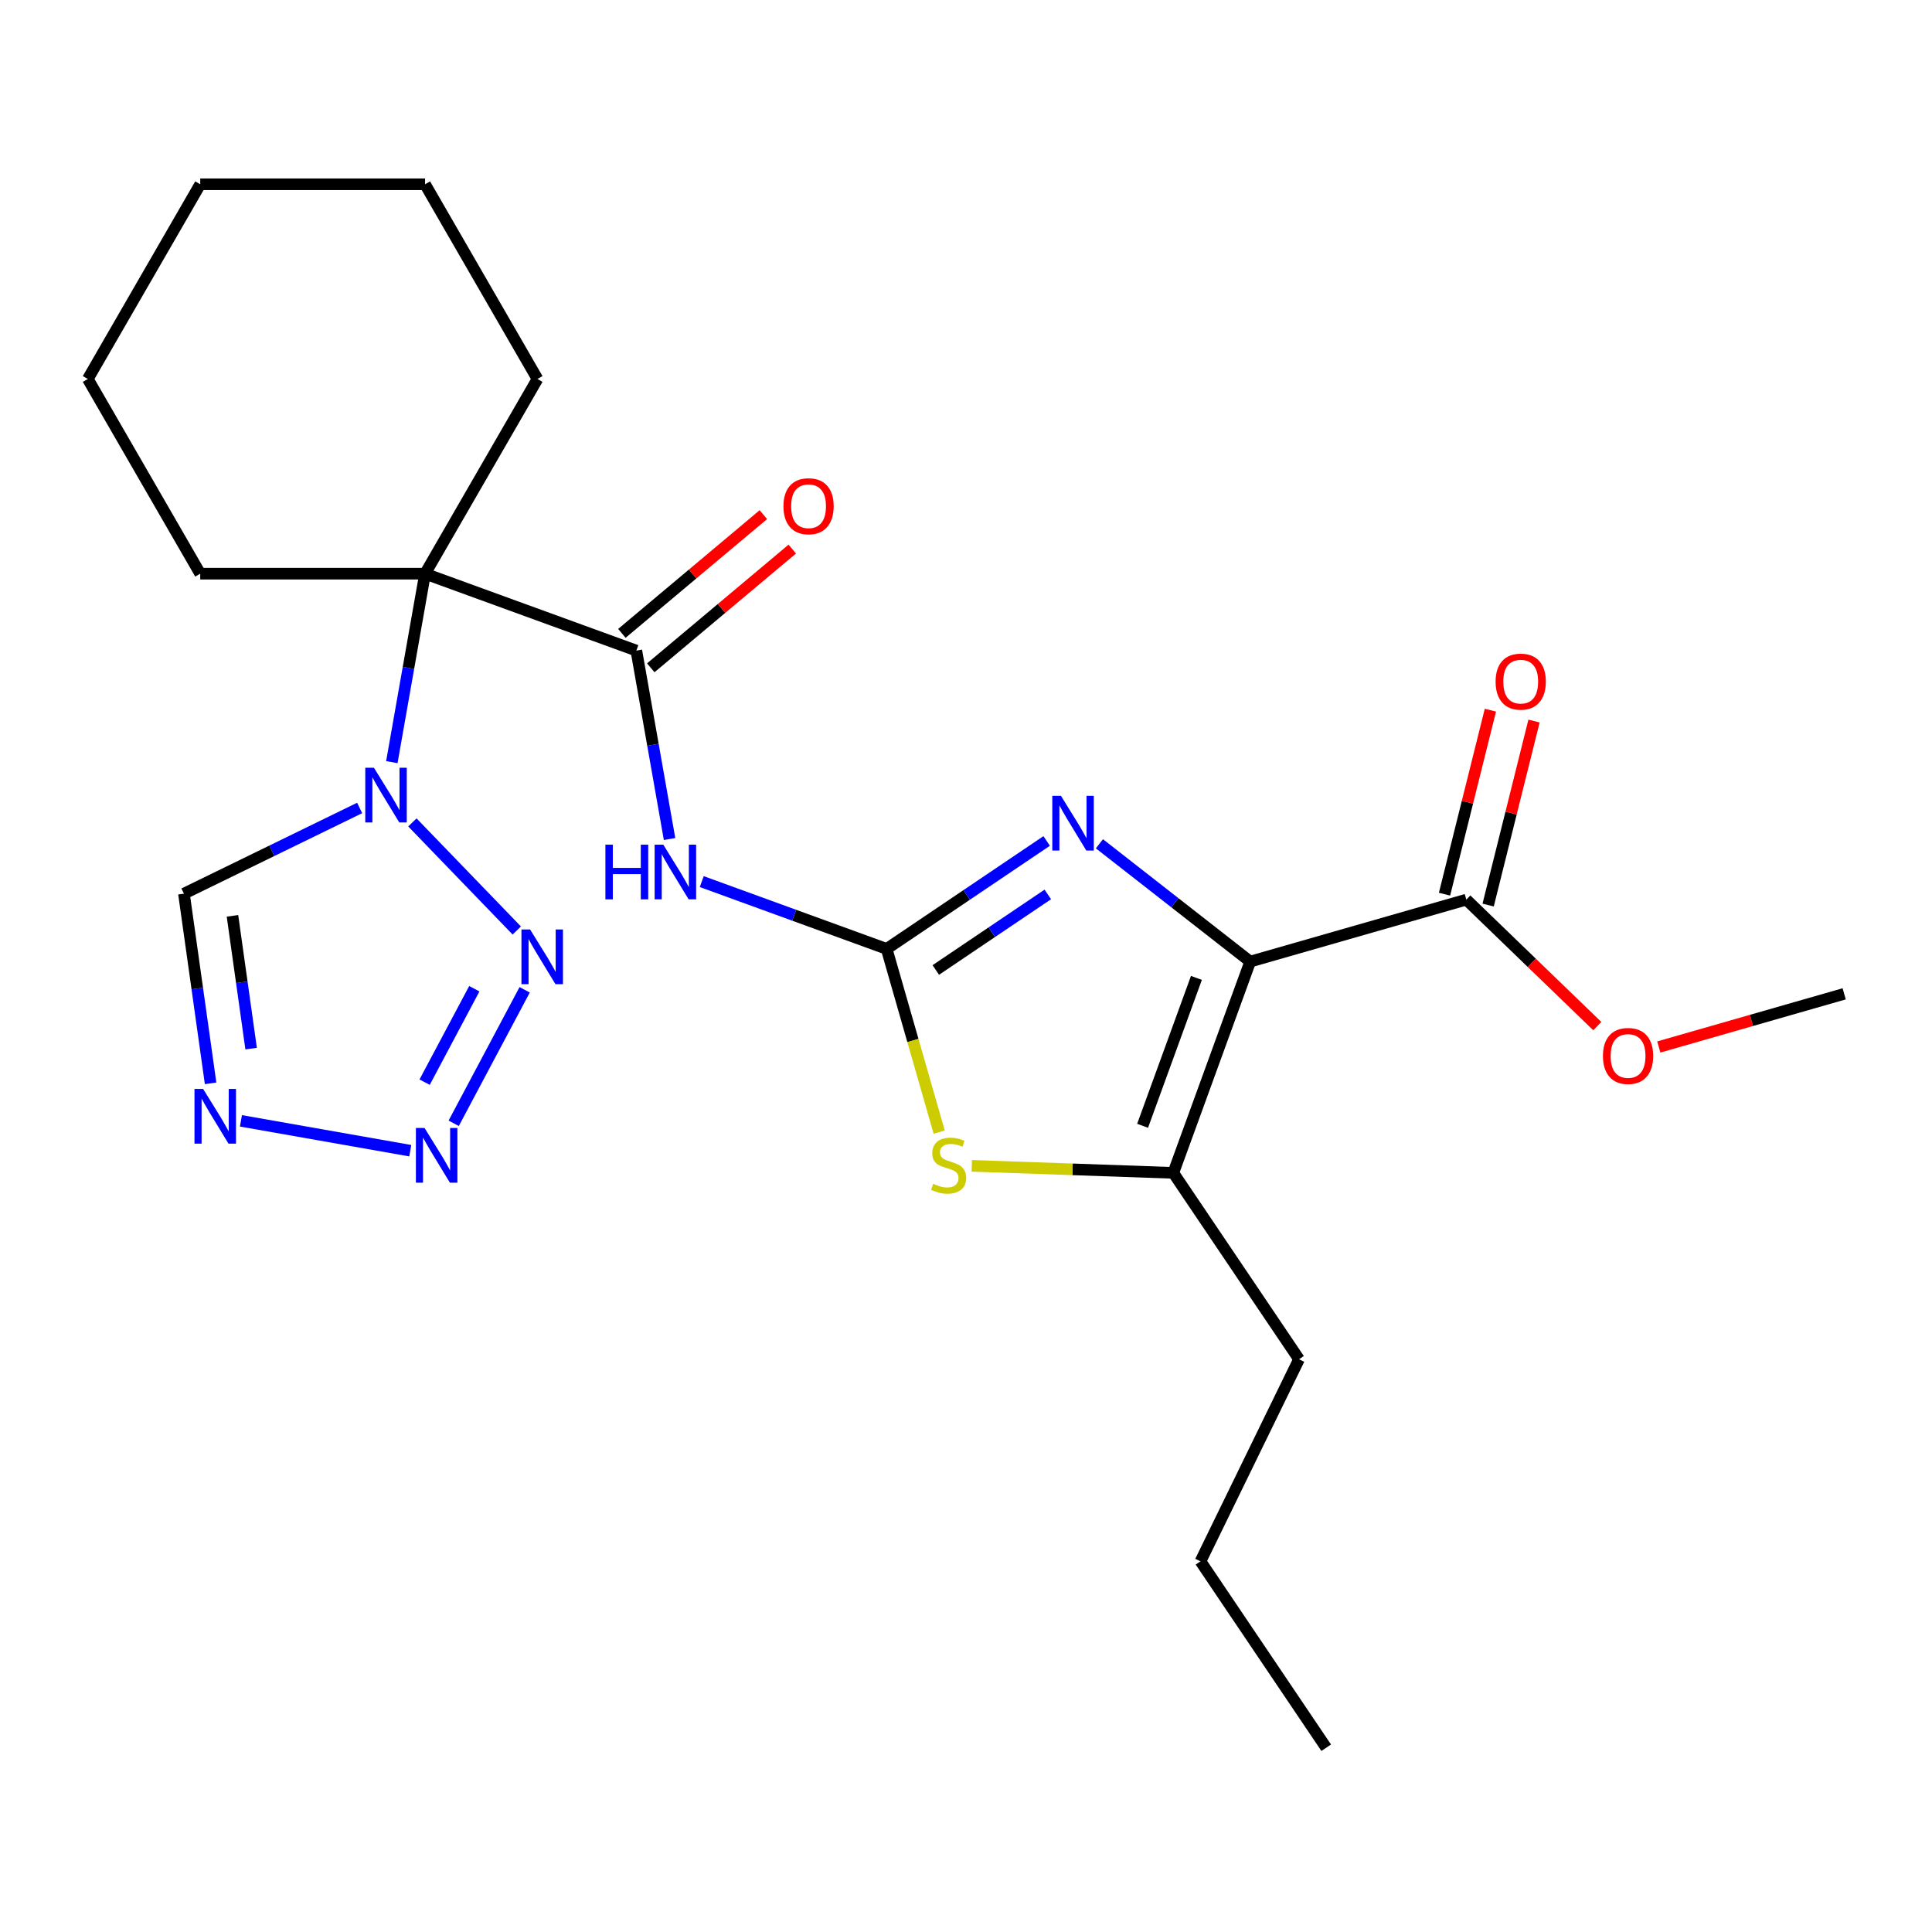 <?xml version='1.0' encoding='iso-8859-1'?>
<svg version='1.1' baseProfile='full'
              xmlns='http://www.w3.org/2000/svg'
                      xmlns:rdkit='http://www.rdkit.org/xml'
                      xmlns:xlink='http://www.w3.org/1999/xlink'
                  xml:space='preserve'
width='1000px' height='1000px' viewBox='0 0 1000 1000'>
<!-- END OF HEADER -->
<rect style='opacity:1.0;fill:#FFFFFF;stroke:none' width='1000' height='1000' x='0' y='0'> </rect>
<path class='bond-1' d='M 647.107,497.719 L 608.08,467.229' style='fill:none;fill-rule:evenodd;stroke:#000000;stroke-width:6px;stroke-linecap:butt;stroke-linejoin:miter;stroke-opacity:1' />
<path class='bond-1' d='M 608.08,467.229 L 569.054,436.738' style='fill:none;fill-rule:evenodd;stroke:#0000FF;stroke-width:6px;stroke-linecap:butt;stroke-linejoin:miter;stroke-opacity:1' />
<path class='bond-7' d='M 647.107,497.719 L 607.305,607.073' style='fill:none;fill-rule:evenodd;stroke:#000000;stroke-width:6px;stroke-linecap:butt;stroke-linejoin:miter;stroke-opacity:1' />
<path class='bond-7' d='M 619.266,506.162 L 591.405,582.71' style='fill:none;fill-rule:evenodd;stroke:#000000;stroke-width:6px;stroke-linecap:butt;stroke-linejoin:miter;stroke-opacity:1' />
<path class='bond-12' d='M 647.107,497.719 L 758.971,465.643' style='fill:none;fill-rule:evenodd;stroke:#000000;stroke-width:6px;stroke-linecap:butt;stroke-linejoin:miter;stroke-opacity:1' />
<path class='bond-0' d='M 458.928,491.148 L 500.342,463.214' style='fill:none;fill-rule:evenodd;stroke:#000000;stroke-width:6px;stroke-linecap:butt;stroke-linejoin:miter;stroke-opacity:1' />
<path class='bond-0' d='M 500.342,463.214 L 541.755,435.28' style='fill:none;fill-rule:evenodd;stroke:#0000FF;stroke-width:6px;stroke-linecap:butt;stroke-linejoin:miter;stroke-opacity:1' />
<path class='bond-0' d='M 484.367,502.063 L 513.356,482.51' style='fill:none;fill-rule:evenodd;stroke:#000000;stroke-width:6px;stroke-linecap:butt;stroke-linejoin:miter;stroke-opacity:1' />
<path class='bond-0' d='M 513.356,482.51 L 542.346,462.956' style='fill:none;fill-rule:evenodd;stroke:#0000FF;stroke-width:6px;stroke-linecap:butt;stroke-linejoin:miter;stroke-opacity:1' />
<path class='bond-5' d='M 458.928,491.148 L 411.076,473.731' style='fill:none;fill-rule:evenodd;stroke:#000000;stroke-width:6px;stroke-linecap:butt;stroke-linejoin:miter;stroke-opacity:1' />
<path class='bond-5' d='M 411.076,473.731 L 363.223,456.314' style='fill:none;fill-rule:evenodd;stroke:#0000FF;stroke-width:6px;stroke-linecap:butt;stroke-linejoin:miter;stroke-opacity:1' />
<path class='bond-25' d='M 458.928,491.148 L 472.524,538.565' style='fill:none;fill-rule:evenodd;stroke:#000000;stroke-width:6px;stroke-linecap:butt;stroke-linejoin:miter;stroke-opacity:1' />
<path class='bond-25' d='M 472.524,538.565 L 486.121,585.983' style='fill:none;fill-rule:evenodd;stroke:#CCCC00;stroke-width:6px;stroke-linecap:butt;stroke-linejoin:miter;stroke-opacity:1' />
<path class='bond-2' d='M 202.814,394.476 L 211.413,345.708' style='fill:none;fill-rule:evenodd;stroke:#0000FF;stroke-width:6px;stroke-linecap:butt;stroke-linejoin:miter;stroke-opacity:1' />
<path class='bond-2' d='M 211.413,345.708 L 220.012,296.941' style='fill:none;fill-rule:evenodd;stroke:#000000;stroke-width:6px;stroke-linecap:butt;stroke-linejoin:miter;stroke-opacity:1' />
<path class='bond-6' d='M 213.454,425.679 L 267.485,481.63' style='fill:none;fill-rule:evenodd;stroke:#0000FF;stroke-width:6px;stroke-linecap:butt;stroke-linejoin:miter;stroke-opacity:1' />
<path class='bond-11' d='M 186.155,418.202 L 140.683,440.381' style='fill:none;fill-rule:evenodd;stroke:#0000FF;stroke-width:6px;stroke-linecap:butt;stroke-linejoin:miter;stroke-opacity:1' />
<path class='bond-11' d='M 140.683,440.381 L 95.21,462.559' style='fill:none;fill-rule:evenodd;stroke:#000000;stroke-width:6px;stroke-linecap:butt;stroke-linejoin:miter;stroke-opacity:1' />
<path class='bond-3' d='M 220.012,296.941 L 329.366,336.743' style='fill:none;fill-rule:evenodd;stroke:#000000;stroke-width:6px;stroke-linecap:butt;stroke-linejoin:miter;stroke-opacity:1' />
<path class='bond-16' d='M 220.012,296.941 L 278.198,196.16' style='fill:none;fill-rule:evenodd;stroke:#000000;stroke-width:6px;stroke-linecap:butt;stroke-linejoin:miter;stroke-opacity:1' />
<path class='bond-17' d='M 220.012,296.941 L 103.64,296.941' style='fill:none;fill-rule:evenodd;stroke:#000000;stroke-width:6px;stroke-linecap:butt;stroke-linejoin:miter;stroke-opacity:1' />
<path class='bond-4' d='M 329.366,336.743 L 337.965,385.51' style='fill:none;fill-rule:evenodd;stroke:#000000;stroke-width:6px;stroke-linecap:butt;stroke-linejoin:miter;stroke-opacity:1' />
<path class='bond-4' d='M 337.965,385.51 L 346.564,434.277' style='fill:none;fill-rule:evenodd;stroke:#0000FF;stroke-width:6px;stroke-linecap:butt;stroke-linejoin:miter;stroke-opacity:1' />
<path class='bond-13' d='M 336.846,345.657 L 373.465,314.931' style='fill:none;fill-rule:evenodd;stroke:#000000;stroke-width:6px;stroke-linecap:butt;stroke-linejoin:miter;stroke-opacity:1' />
<path class='bond-13' d='M 373.465,314.931 L 410.083,284.204' style='fill:none;fill-rule:evenodd;stroke:#FF0000;stroke-width:6px;stroke-linecap:butt;stroke-linejoin:miter;stroke-opacity:1' />
<path class='bond-13' d='M 321.886,327.828 L 358.504,297.102' style='fill:none;fill-rule:evenodd;stroke:#000000;stroke-width:6px;stroke-linecap:butt;stroke-linejoin:miter;stroke-opacity:1' />
<path class='bond-13' d='M 358.504,297.102 L 395.123,266.375' style='fill:none;fill-rule:evenodd;stroke:#FF0000;stroke-width:6px;stroke-linecap:butt;stroke-linejoin:miter;stroke-opacity:1' />
<path class='bond-8' d='M 271.567,512.325 L 234.829,581.42' style='fill:none;fill-rule:evenodd;stroke:#0000FF;stroke-width:6px;stroke-linecap:butt;stroke-linejoin:miter;stroke-opacity:1' />
<path class='bond-8' d='M 245.507,511.763 L 219.79,560.129' style='fill:none;fill-rule:evenodd;stroke:#0000FF;stroke-width:6px;stroke-linecap:butt;stroke-linejoin:miter;stroke-opacity:1' />
<path class='bond-9' d='M 607.305,607.073 L 555.149,605.252' style='fill:none;fill-rule:evenodd;stroke:#000000;stroke-width:6px;stroke-linecap:butt;stroke-linejoin:miter;stroke-opacity:1' />
<path class='bond-9' d='M 555.149,605.252 L 502.994,603.431' style='fill:none;fill-rule:evenodd;stroke:#CCCC00;stroke-width:6px;stroke-linecap:butt;stroke-linejoin:miter;stroke-opacity:1' />
<path class='bond-18' d='M 607.305,607.073 L 672.38,703.55' style='fill:none;fill-rule:evenodd;stroke:#000000;stroke-width:6px;stroke-linecap:butt;stroke-linejoin:miter;stroke-opacity:1' />
<path class='bond-27' d='M 212.361,595.6 L 124.709,580.144' style='fill:none;fill-rule:evenodd;stroke:#0000FF;stroke-width:6px;stroke-linecap:butt;stroke-linejoin:miter;stroke-opacity:1' />
<path class='bond-10' d='M 109.007,560.729 L 102.109,511.644' style='fill:none;fill-rule:evenodd;stroke:#0000FF;stroke-width:6px;stroke-linecap:butt;stroke-linejoin:miter;stroke-opacity:1' />
<path class='bond-10' d='M 102.109,511.644 L 95.21,462.559' style='fill:none;fill-rule:evenodd;stroke:#000000;stroke-width:6px;stroke-linecap:butt;stroke-linejoin:miter;stroke-opacity:1' />
<path class='bond-10' d='M 129.986,542.764 L 125.157,508.405' style='fill:none;fill-rule:evenodd;stroke:#0000FF;stroke-width:6px;stroke-linecap:butt;stroke-linejoin:miter;stroke-opacity:1' />
<path class='bond-10' d='M 125.157,508.405 L 120.328,474.045' style='fill:none;fill-rule:evenodd;stroke:#000000;stroke-width:6px;stroke-linecap:butt;stroke-linejoin:miter;stroke-opacity:1' />
<path class='bond-14' d='M 770.262,468.458 L 782.136,420.835' style='fill:none;fill-rule:evenodd;stroke:#000000;stroke-width:6px;stroke-linecap:butt;stroke-linejoin:miter;stroke-opacity:1' />
<path class='bond-14' d='M 782.136,420.835 L 794.01,373.212' style='fill:none;fill-rule:evenodd;stroke:#FF0000;stroke-width:6px;stroke-linecap:butt;stroke-linejoin:miter;stroke-opacity:1' />
<path class='bond-14' d='M 747.679,462.828 L 759.553,415.205' style='fill:none;fill-rule:evenodd;stroke:#000000;stroke-width:6px;stroke-linecap:butt;stroke-linejoin:miter;stroke-opacity:1' />
<path class='bond-14' d='M 759.553,415.205 L 771.427,367.582' style='fill:none;fill-rule:evenodd;stroke:#FF0000;stroke-width:6px;stroke-linecap:butt;stroke-linejoin:miter;stroke-opacity:1' />
<path class='bond-15' d='M 758.971,465.643 L 792.871,498.381' style='fill:none;fill-rule:evenodd;stroke:#000000;stroke-width:6px;stroke-linecap:butt;stroke-linejoin:miter;stroke-opacity:1' />
<path class='bond-15' d='M 792.871,498.381 L 826.772,531.118' style='fill:none;fill-rule:evenodd;stroke:#FF0000;stroke-width:6px;stroke-linecap:butt;stroke-linejoin:miter;stroke-opacity:1' />
<path class='bond-19' d='M 858.591,541.92 L 906.568,528.163' style='fill:none;fill-rule:evenodd;stroke:#FF0000;stroke-width:6px;stroke-linecap:butt;stroke-linejoin:miter;stroke-opacity:1' />
<path class='bond-19' d='M 906.568,528.163 L 954.545,514.405' style='fill:none;fill-rule:evenodd;stroke:#000000;stroke-width:6px;stroke-linecap:butt;stroke-linejoin:miter;stroke-opacity:1' />
<path class='bond-22' d='M 278.198,196.16 L 220.012,95.379' style='fill:none;fill-rule:evenodd;stroke:#000000;stroke-width:6px;stroke-linecap:butt;stroke-linejoin:miter;stroke-opacity:1' />
<path class='bond-21' d='M 103.64,296.941 L 45.455,196.16' style='fill:none;fill-rule:evenodd;stroke:#000000;stroke-width:6px;stroke-linecap:butt;stroke-linejoin:miter;stroke-opacity:1' />
<path class='bond-20' d='M 672.38,703.55 L 621.366,808.144' style='fill:none;fill-rule:evenodd;stroke:#000000;stroke-width:6px;stroke-linecap:butt;stroke-linejoin:miter;stroke-opacity:1' />
<path class='bond-23' d='M 621.366,808.144 L 686.44,904.621' style='fill:none;fill-rule:evenodd;stroke:#000000;stroke-width:6px;stroke-linecap:butt;stroke-linejoin:miter;stroke-opacity:1' />
<path class='bond-24' d='M 45.455,196.16 L 103.64,95.379' style='fill:none;fill-rule:evenodd;stroke:#000000;stroke-width:6px;stroke-linecap:butt;stroke-linejoin:miter;stroke-opacity:1' />
<path class='bond-26' d='M 220.012,95.379 L 103.64,95.379' style='fill:none;fill-rule:evenodd;stroke:#000000;stroke-width:6px;stroke-linecap:butt;stroke-linejoin:miter;stroke-opacity:1' />
<path  class='atom-2' d='M 549.144 411.914
L 558.424 426.914
Q 559.344 428.394, 560.824 431.074
Q 562.304 433.754, 562.384 433.914
L 562.384 411.914
L 566.144 411.914
L 566.144 440.234
L 562.264 440.234
L 552.304 423.834
Q 551.144 421.914, 549.904 419.714
Q 548.704 417.514, 548.344 416.834
L 548.344 440.234
L 544.664 440.234
L 544.664 411.914
L 549.144 411.914
' fill='#0000FF'/>
<path  class='atom-3' d='M 193.545 397.385
L 202.825 412.385
Q 203.745 413.865, 205.225 416.545
Q 206.705 419.225, 206.785 419.385
L 206.785 397.385
L 210.545 397.385
L 210.545 425.705
L 206.665 425.705
L 196.705 409.305
Q 195.545 407.385, 194.305 405.185
Q 193.105 402.985, 192.745 402.305
L 192.745 425.705
L 189.065 425.705
L 189.065 397.385
L 193.545 397.385
' fill='#0000FF'/>
<path  class='atom-6' d='M 313.354 437.187
L 317.194 437.187
L 317.194 449.227
L 331.674 449.227
L 331.674 437.187
L 335.514 437.187
L 335.514 465.507
L 331.674 465.507
L 331.674 452.427
L 317.194 452.427
L 317.194 465.507
L 313.354 465.507
L 313.354 437.187
' fill='#0000FF'/>
<path  class='atom-6' d='M 343.314 437.187
L 352.594 452.187
Q 353.514 453.667, 354.994 456.347
Q 356.474 459.027, 356.554 459.187
L 356.554 437.187
L 360.314 437.187
L 360.314 465.507
L 356.434 465.507
L 346.474 449.107
Q 345.314 447.187, 344.074 444.987
Q 342.874 442.787, 342.514 442.107
L 342.514 465.507
L 338.834 465.507
L 338.834 437.187
L 343.314 437.187
' fill='#0000FF'/>
<path  class='atom-7' d='M 274.383 481.096
L 283.663 496.096
Q 284.583 497.576, 286.063 500.256
Q 287.543 502.936, 287.623 503.096
L 287.623 481.096
L 291.383 481.096
L 291.383 509.416
L 287.503 509.416
L 277.543 493.016
Q 276.383 491.096, 275.143 488.896
Q 273.943 486.696, 273.583 486.016
L 273.583 509.416
L 269.903 509.416
L 269.903 481.096
L 274.383 481.096
' fill='#0000FF'/>
<path  class='atom-9' d='M 219.75 583.846
L 229.03 598.846
Q 229.95 600.326, 231.43 603.006
Q 232.91 605.686, 232.99 605.846
L 232.99 583.846
L 236.75 583.846
L 236.75 612.166
L 232.87 612.166
L 222.91 595.766
Q 221.75 593.846, 220.51 591.646
Q 219.31 589.446, 218.95 588.766
L 218.95 612.166
L 215.27 612.166
L 215.27 583.846
L 219.75 583.846
' fill='#0000FF'/>
<path  class='atom-10' d='M 483.004 612.732
Q 483.324 612.852, 484.644 613.412
Q 485.964 613.972, 487.404 614.332
Q 488.884 614.652, 490.324 614.652
Q 493.004 614.652, 494.564 613.372
Q 496.124 612.052, 496.124 609.772
Q 496.124 608.212, 495.324 607.252
Q 494.564 606.292, 493.364 605.772
Q 492.164 605.252, 490.164 604.652
Q 487.644 603.892, 486.124 603.172
Q 484.644 602.452, 483.564 600.932
Q 482.524 599.412, 482.524 596.852
Q 482.524 593.292, 484.924 591.092
Q 487.364 588.892, 492.164 588.892
Q 495.444 588.892, 499.164 590.452
L 498.244 593.532
Q 494.844 592.132, 492.284 592.132
Q 489.524 592.132, 488.004 593.292
Q 486.484 594.412, 486.524 596.372
Q 486.524 597.892, 487.284 598.812
Q 488.084 599.732, 489.204 600.252
Q 490.364 600.772, 492.284 601.372
Q 494.844 602.172, 496.364 602.972
Q 497.884 603.772, 498.964 605.412
Q 500.084 607.012, 500.084 609.772
Q 500.084 613.692, 497.444 615.812
Q 494.844 617.892, 490.484 617.892
Q 487.964 617.892, 486.044 617.332
Q 484.164 616.812, 481.924 615.892
L 483.004 612.732
' fill='#CCCC00'/>
<path  class='atom-11' d='M 105.146 563.638
L 114.426 578.638
Q 115.346 580.118, 116.826 582.798
Q 118.306 585.478, 118.386 585.638
L 118.386 563.638
L 122.146 563.638
L 122.146 591.958
L 118.266 591.958
L 108.306 575.558
Q 107.146 573.638, 105.906 571.438
Q 104.706 569.238, 104.346 568.558
L 104.346 591.958
L 100.666 591.958
L 100.666 563.638
L 105.146 563.638
' fill='#0000FF'/>
<path  class='atom-14' d='M 405.512 262.02
Q 405.512 255.22, 408.872 251.42
Q 412.232 247.62, 418.512 247.62
Q 424.792 247.62, 428.152 251.42
Q 431.512 255.22, 431.512 262.02
Q 431.512 268.9, 428.112 272.82
Q 424.712 276.7, 418.512 276.7
Q 412.272 276.7, 408.872 272.82
Q 405.512 268.94, 405.512 262.02
M 418.512 273.5
Q 422.832 273.5, 425.152 270.62
Q 427.512 267.7, 427.512 262.02
Q 427.512 256.46, 425.152 253.66
Q 422.832 250.82, 418.512 250.82
Q 414.192 250.82, 411.832 253.62
Q 409.512 256.42, 409.512 262.02
Q 409.512 267.74, 411.832 270.62
Q 414.192 273.5, 418.512 273.5
' fill='#FF0000'/>
<path  class='atom-15' d='M 774.124 352.808
Q 774.124 346.008, 777.484 342.208
Q 780.844 338.408, 787.124 338.408
Q 793.404 338.408, 796.764 342.208
Q 800.124 346.008, 800.124 352.808
Q 800.124 359.688, 796.724 363.608
Q 793.324 367.488, 787.124 367.488
Q 780.884 367.488, 777.484 363.608
Q 774.124 359.728, 774.124 352.808
M 787.124 364.288
Q 791.444 364.288, 793.764 361.408
Q 796.124 358.488, 796.124 352.808
Q 796.124 347.248, 793.764 344.448
Q 791.444 341.608, 787.124 341.608
Q 782.804 341.608, 780.444 344.408
Q 778.124 347.208, 778.124 352.808
Q 778.124 358.528, 780.444 361.408
Q 782.804 364.288, 787.124 364.288
' fill='#FF0000'/>
<path  class='atom-16' d='M 829.682 546.562
Q 829.682 539.762, 833.042 535.962
Q 836.402 532.162, 842.682 532.162
Q 848.962 532.162, 852.322 535.962
Q 855.682 539.762, 855.682 546.562
Q 855.682 553.442, 852.282 557.362
Q 848.882 561.242, 842.682 561.242
Q 836.442 561.242, 833.042 557.362
Q 829.682 553.482, 829.682 546.562
M 842.682 558.042
Q 847.002 558.042, 849.322 555.162
Q 851.682 552.242, 851.682 546.562
Q 851.682 541.002, 849.322 538.202
Q 847.002 535.362, 842.682 535.362
Q 838.362 535.362, 836.002 538.162
Q 833.682 540.962, 833.682 546.562
Q 833.682 552.282, 836.002 555.162
Q 838.362 558.042, 842.682 558.042
' fill='#FF0000'/>
</svg>
